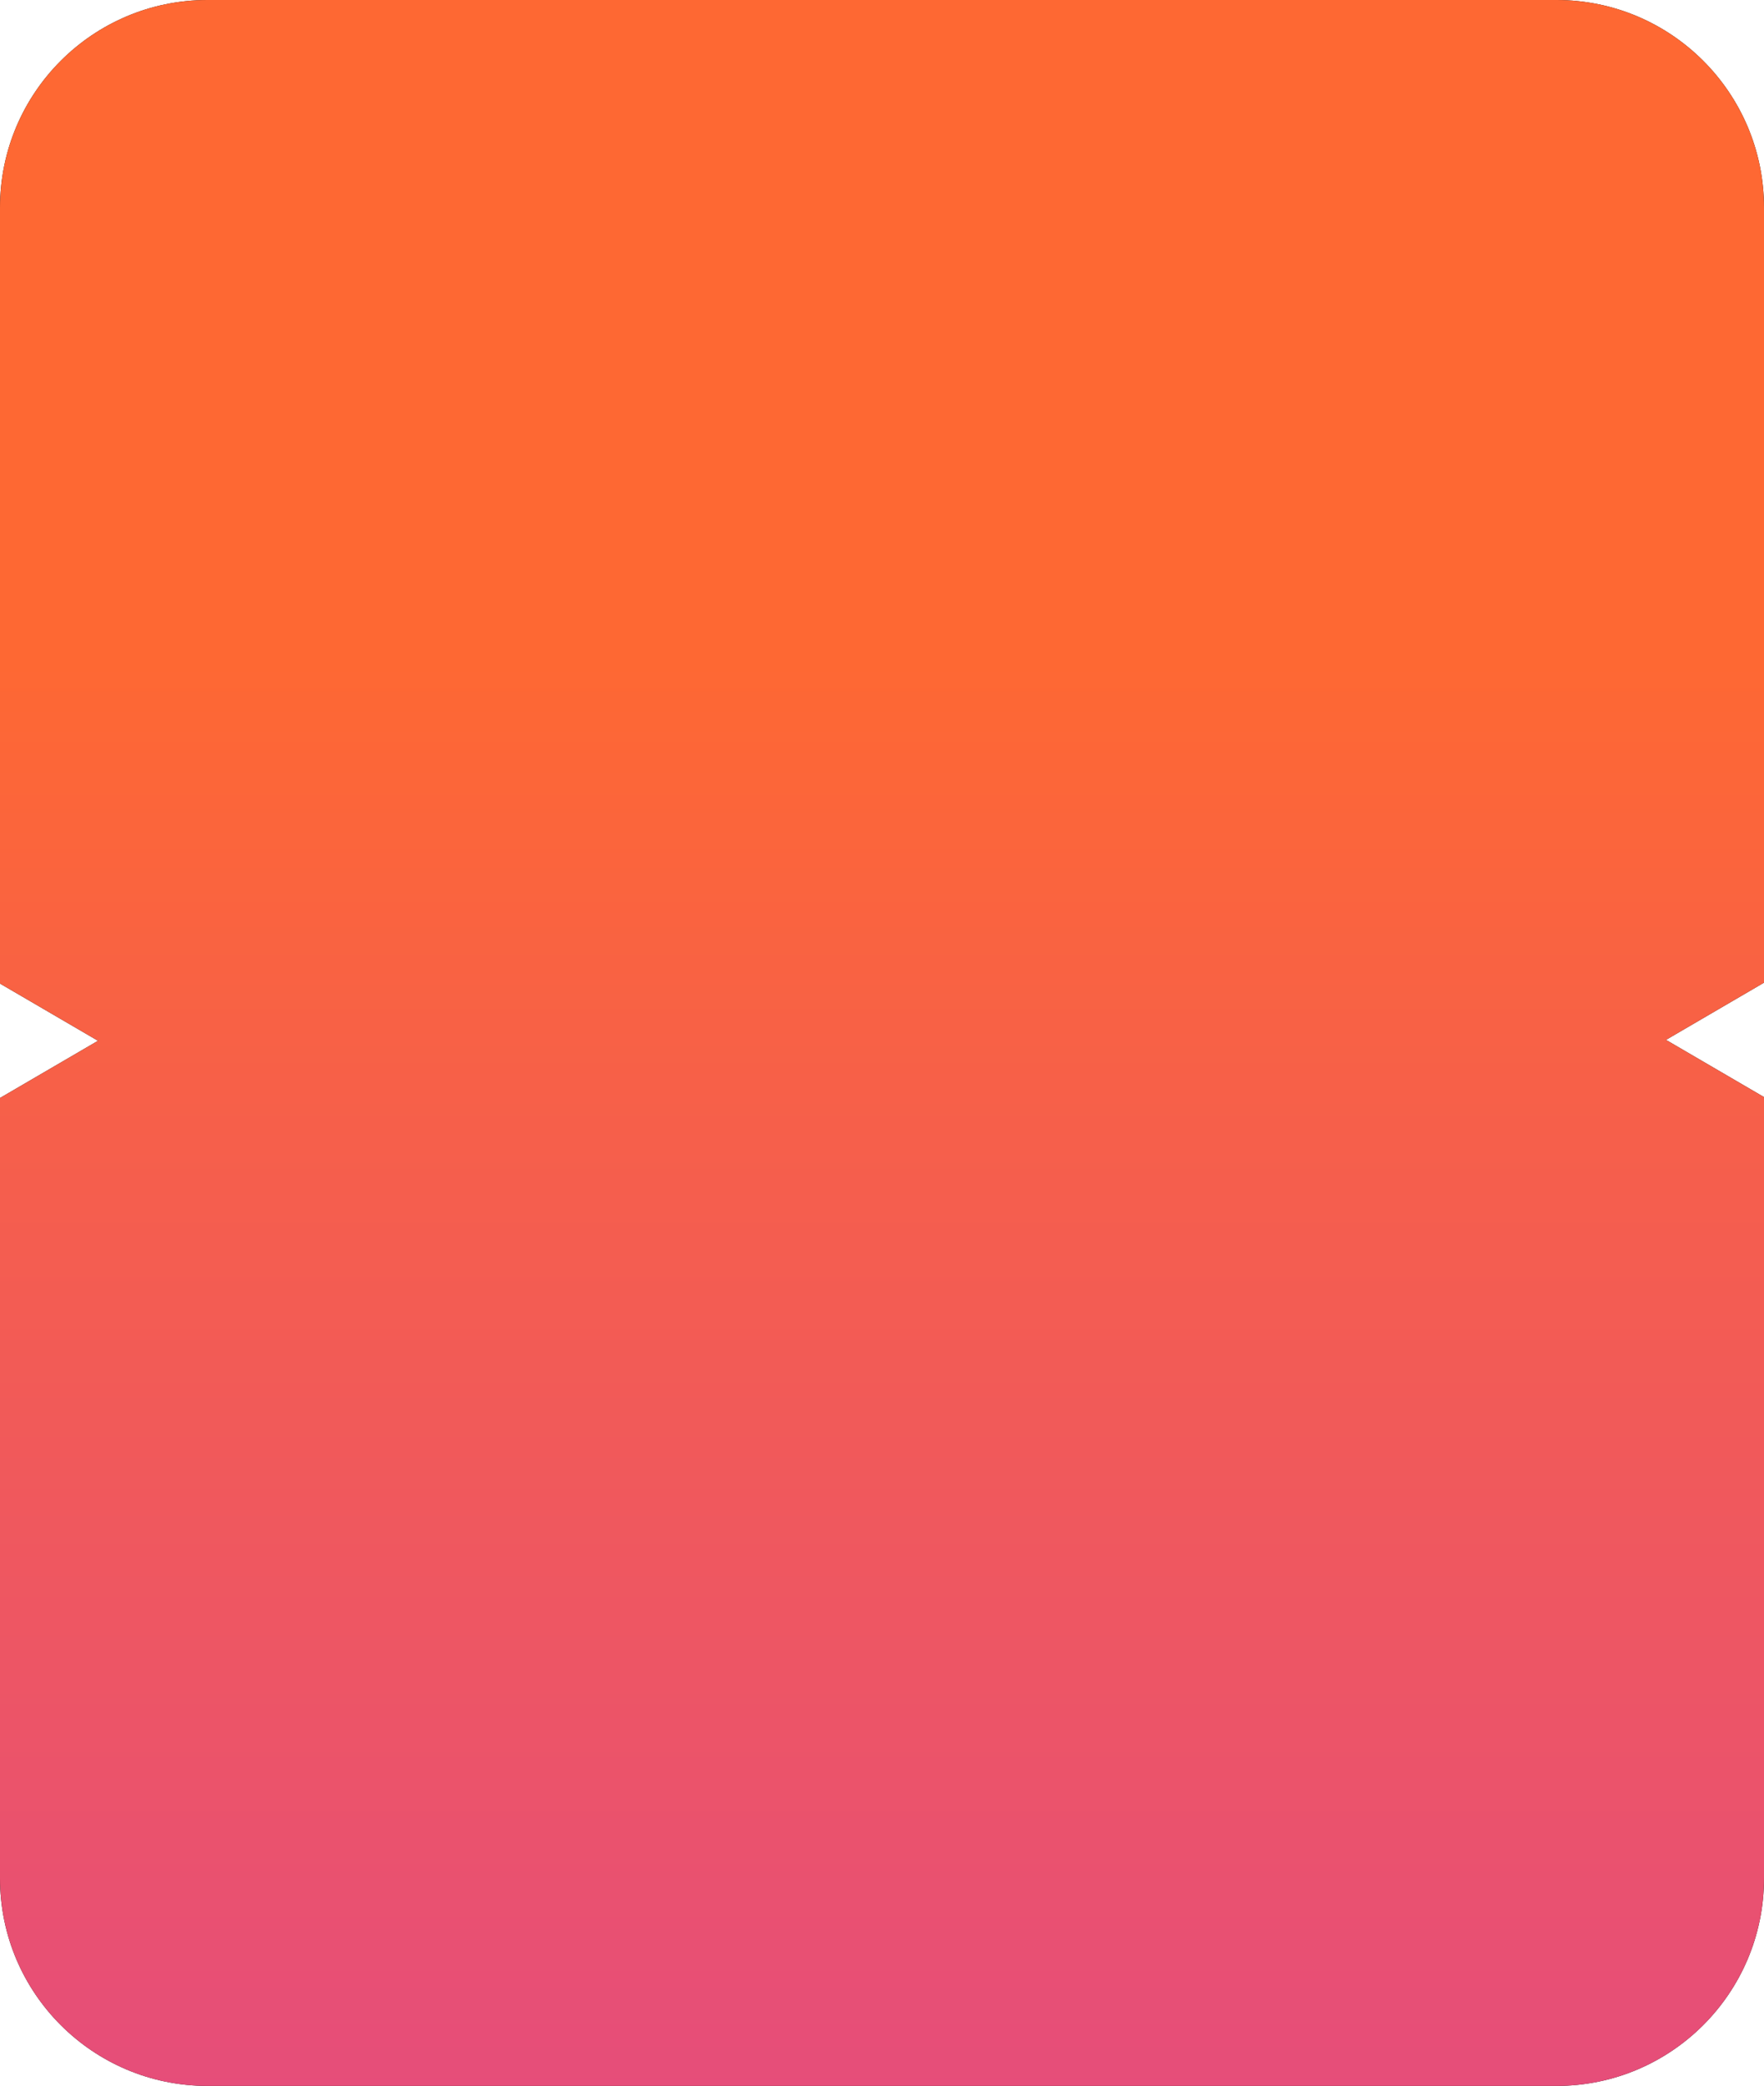 <?xml version="1.0" encoding="UTF-8"?> <svg xmlns="http://www.w3.org/2000/svg" width="340" height="402" viewBox="0 0 340 402" fill="none"><path d="M300 0C322.091 0 340 17.909 340 40V189.382L321.111 200.406L340 211.43V362C340 384.091 322.091 402 300 402H40C17.909 402 3.06063e-07 384.091 0 362V211.604L18.889 200.581L0 189.557V40C3.54389e-06 17.909 17.909 8.05326e-08 40 0H300Z" fill="#151515"></path><path d="M300 0C322.091 0 340 17.909 340 40V189.382L321.111 200.406L340 211.43V362C340 384.091 322.091 402 300 402H40C17.909 402 3.06063e-07 384.091 0 362V211.604L18.889 200.581L0 189.557V40C3.54389e-06 17.909 17.909 8.05326e-08 40 0H300Z" fill="url(#paint0_linear_6376_151)"></path><defs><linearGradient id="paint0_linear_6376_151" x1="170" y1="0" x2="170" y2="457.074" gradientUnits="userSpaceOnUse"><stop offset="0.279" stop-color="#FE6833"></stop><stop offset="1" stop-color="#E14888"></stop></linearGradient></defs></svg> 